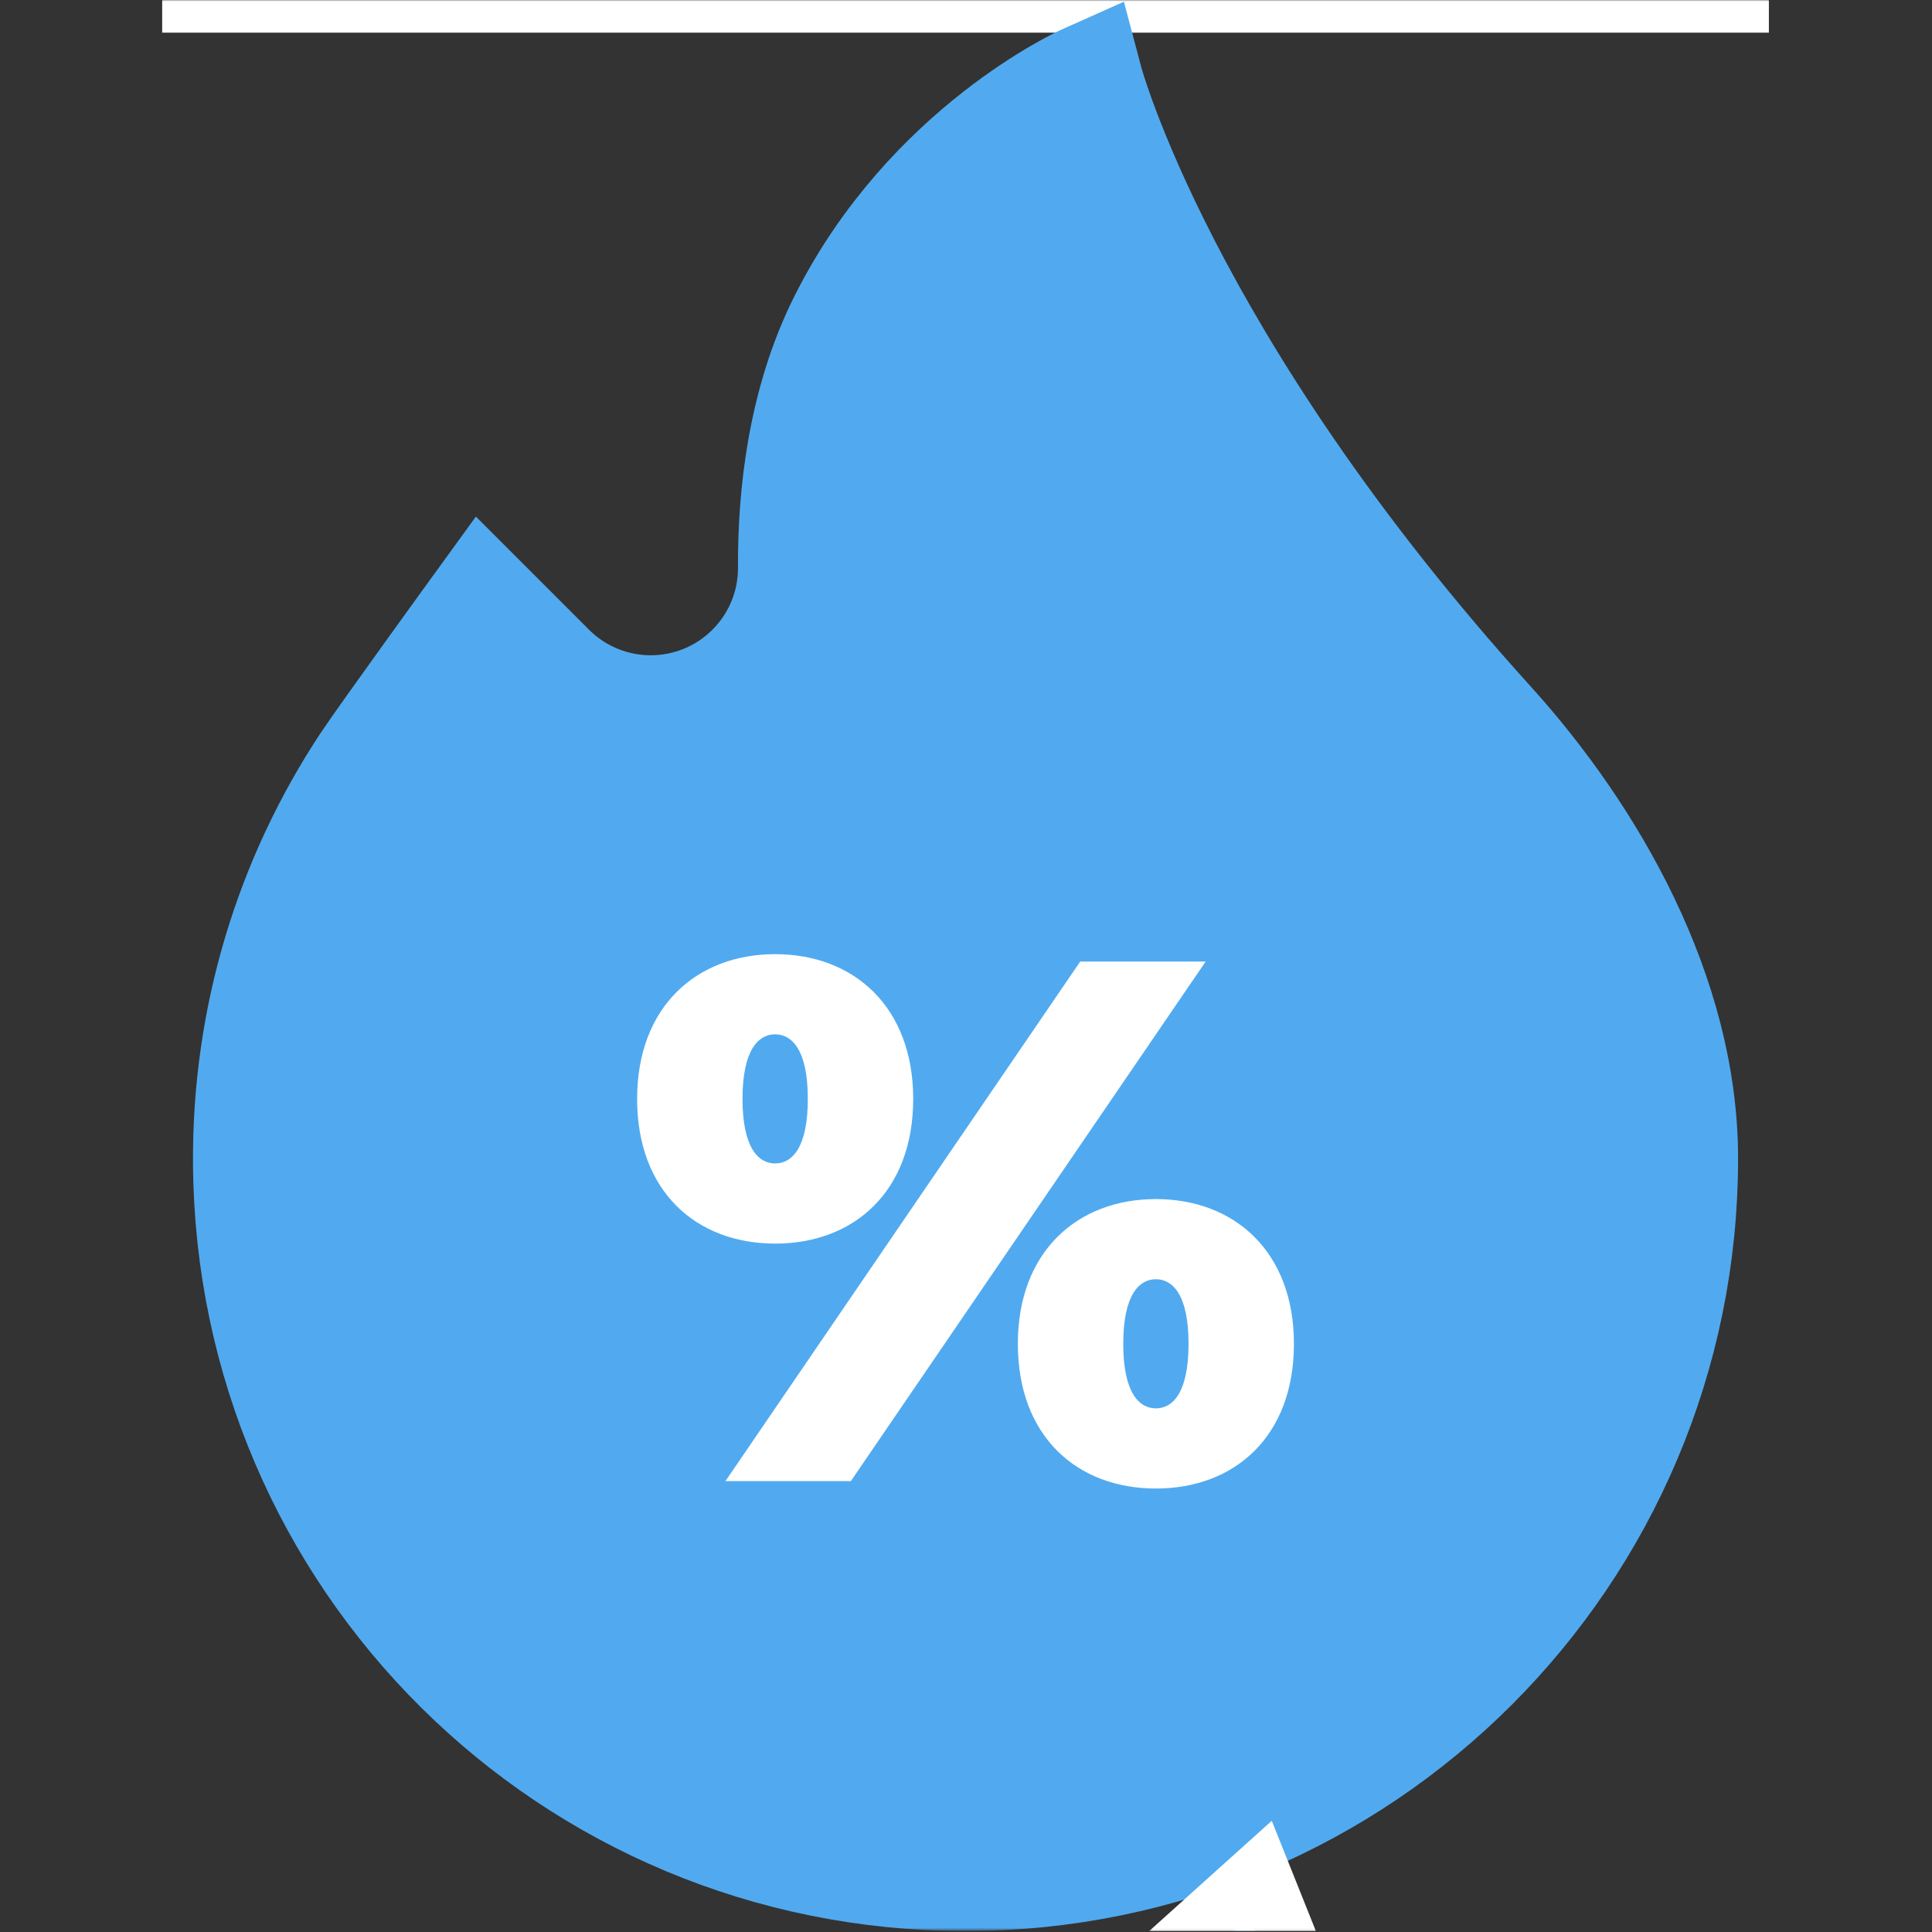 <?xml version="1.0" encoding="UTF-8"?> <svg xmlns="http://www.w3.org/2000/svg" width="683" height="683" viewBox="0 0 683 683" fill="none"><rect x="0" y="0" width="683" height="683" fill="#333333" stroke="none"/><g clip-path="url(#clip0_17_91)"><mask id="mask0_17_91" style="mask-type:luminance" maskUnits="userSpaceOnUse" x="0" y="-583" width="683" height="1266"><path d="M682.667 0H0V682.667H682.667V0Z" fill="white"></path><path d="M466.865 -582.539L435.014 -569.798C411.7 -560.472 385.333 -559.187 360.312 -559.187C351.896 -559.187 343.502 -559.348 334.617 -559.519C325.75 -559.691 316.584 -559.867 307.412 -559.867H239.881C186.756 -559.867 141.314 -520.17 134.181 -467.526L132.946 -458.418C124.673 -453.84 116.977 -448.168 110.084 -441.526C88.677 -420.891 76.888 -393.158 76.888 -363.432C76.888 -325.434 96.869 -290.888 127.965 -271.423C130.4 -250.22 138.71 -230.783 151.222 -214.775C97.962 -205.528 57.333 -158.975 57.333 -103.111V-28.444V11.556H97.333H585.333H625.333V-28.444V-103.111C625.333 -158.975 584.704 -205.528 531.445 -214.775C543.956 -230.783 552.266 -250.22 554.702 -271.423C585.797 -290.888 605.778 -325.434 605.778 -363.432C605.778 -408.782 577.614 -448.638 536.549 -464.558L484.31 -553.002L466.865 -582.539ZM449.87 -532.659L510.097 -430.69C541.762 -424.686 565.778 -396.806 565.778 -363.432C565.778 -331.958 544.426 -305.376 515.445 -297.412V-284.444C515.445 -244.008 482.548 -211.111 442.112 -211.111H432.444V-176.444H512C552.436 -176.444 585.333 -143.547 585.333 -103.111V-28.444H97.333V-103.111C97.333 -143.547 130.23 -176.444 170.666 -176.444H250.222V-211.111H240.554C200.118 -211.111 167.221 -244.008 167.221 -284.444V-297.412C138.241 -305.376 116.888 -331.958 116.888 -363.432C116.888 -382.195 124.329 -399.7 137.841 -412.723C146.817 -421.374 157.68 -427.274 169.468 -430.056C170.424 -437.103 171.81 -447.331 173.82 -462.155C178.277 -495.056 206.678 -519.867 239.881 -519.867H307.412C324.99 -519.867 342.712 -519.187 360.312 -519.187C391.037 -519.187 421.378 -521.263 449.87 -532.659Z" fill="black"></path><path d="M234.667 -170.667L341.333 -0L448 -170.667" stroke="black" stroke-width="40" stroke-miterlimit="10" stroke-linecap="square" stroke-linejoin="bevel"></path><path d="M594.445 409.555C594.445 549.345 481.123 662.666 341.334 662.666C201.889 662.667 89.267 550.923 88.23 411.482C87.841 359.27 103.262 310.683 129.991 270.222C135.942 261.214 170.667 213.333 170.667 213.333L194.09 236.757C206.113 248.778 223.347 253.997 240.019 250.662C263.882 245.89 281.027 224.886 280.893 200.551C280.755 175.465 284.169 142.774 298.667 113.778C329.087 52.937 384.001 28.445 384.001 28.445C384.001 28.445 410.327 127.998 526.222 255.999C562.199 295.734 594.445 351.814 594.445 409.555Z" fill="white"></path><path d="M420.175 475.06C420.175 457.481 414.403 452.233 408.631 452.233C402.859 452.233 397.087 457.481 397.087 475.06C397.087 492.639 402.859 497.887 408.631 497.887C414.403 497.887 420.175 492.639 420.175 475.06ZM359.83 475.06C359.83 442.527 380.819 423.897 408.631 423.897C436.442 423.897 457.431 442.527 457.431 475.06C457.431 507.856 436.442 526.223 408.631 526.223C380.819 526.223 359.83 507.856 359.83 475.06ZM285.579 388.477C285.579 370.899 279.807 365.652 274.035 365.652C268.263 365.652 262.491 370.899 262.491 388.477C262.491 406.056 268.263 411.304 274.035 411.304C279.807 411.304 285.579 406.056 285.579 388.477ZM381.87 339.94H426.21L300.797 523.599H256.457L381.87 339.94ZM225.234 388.477C225.234 355.944 246.225 337.316 274.035 337.316C301.846 337.316 322.837 355.944 322.837 388.477C322.837 421.275 301.846 439.64 274.035 439.64C246.225 439.64 225.234 421.275 225.234 388.477Z" fill="black"></path><path d="M436.165 682.667H443.648L441.668 677.717L436.165 682.667Z" fill="white"></path><path d="M406.991 682.007L406.258 682.667H465.188L449.594 643.688L406.991 682.007Z" fill="black"></path></mask><g mask="url(#mask0_17_91)"><mask id="mask1_17_91" style="mask-type:luminance" maskUnits="userSpaceOnUse" x="0" y="0" width="683" height="683"><path d="M0 0H682.667V682.667H0V0Z" fill="white"></path></mask><g mask="url(#mask1_17_91)"><path d="M466.865 -582.539L435.014 -569.797C411.7 -560.472 385.333 -559.187 360.312 -559.187C351.896 -559.187 343.502 -559.348 334.617 -559.519C325.75 -559.691 316.584 -559.867 307.412 -559.867H239.881C186.756 -559.867 141.314 -520.169 134.181 -467.525L132.946 -458.417C124.673 -453.84 116.977 -448.168 110.084 -441.525C88.677 -420.891 76.888 -393.157 76.888 -363.432C76.888 -325.433 96.869 -290.888 127.965 -271.423C130.4 -250.22 138.71 -230.783 151.222 -214.775C97.962 -205.528 57.333 -158.975 57.333 -103.111V-28.444V11.556H97.333H585.333H625.333V-28.444V-103.111C625.333 -158.975 584.704 -205.528 531.445 -214.775C543.956 -230.783 552.266 -250.22 554.702 -271.423C585.797 -290.888 605.778 -325.433 605.778 -363.432C605.778 -408.781 577.614 -448.637 536.549 -464.557L484.31 -553.001L466.865 -582.539ZM449.87 -532.659L510.097 -430.689C541.762 -424.685 565.778 -396.805 565.778 -363.432C565.778 -331.957 544.426 -305.376 515.445 -297.412V-284.444C515.445 -244.008 482.548 -211.111 442.112 -211.111H432.444V-176.444H512C552.436 -176.444 585.333 -143.547 585.333 -103.111V-28.444H97.333V-103.111C97.333 -143.547 130.23 -176.444 170.666 -176.444H250.222V-211.111H240.554C200.118 -211.111 167.221 -244.008 167.221 -284.444V-297.412C138.241 -305.376 116.888 -331.957 116.888 -363.432C116.888 -382.195 124.329 -399.7 137.841 -412.723C146.817 -421.373 157.68 -427.273 169.468 -430.056C170.424 -437.103 171.81 -447.331 173.82 -462.155C178.277 -495.056 206.678 -519.867 239.881 -519.867H307.412C324.99 -519.867 342.712 -519.187 360.312 -519.187C391.037 -519.187 421.378 -521.263 449.87 -532.659Z" fill="white"></path><path d="M234.667 -170.667L341.333 0L448 -170.667" stroke="white" stroke-width="40" stroke-miterlimit="10" stroke-linecap="square" stroke-linejoin="bevel"></path></g><mask id="mask2_17_91" style="mask-type:luminance" maskUnits="userSpaceOnUse" x="0" y="0" width="683" height="683"><path d="M0 0H682.667V682.667H0V0Z" fill="white"></path></mask><g mask="url(#mask2_17_91)"><path d="M594.445 409.556C594.445 549.345 481.123 662.666 341.334 662.666C201.889 662.668 89.267 550.924 88.23 411.482C87.841 359.27 103.262 310.684 129.991 270.222C135.942 261.214 170.667 213.333 170.667 213.333L194.09 236.757C206.113 248.778 223.347 253.997 240.019 250.662C263.882 245.89 281.027 224.886 280.893 200.552C280.755 175.465 284.169 142.774 298.667 113.778C329.087 52.937 384.001 28.445 384.001 28.445C384.001 28.445 410.327 127.998 526.222 256C562.199 295.734 594.445 351.814 594.445 409.556Z" fill="#51AAEF"></path><path d="M594.445 409.556C594.445 549.345 481.123 662.666 341.334 662.666C201.889 662.668 89.267 550.924 88.23 411.482C87.841 359.27 103.262 310.684 129.991 270.222C135.942 261.214 170.667 213.333 170.667 213.333L194.09 236.757C206.113 248.778 223.347 253.997 240.019 250.662C263.882 245.89 281.027 224.886 280.893 200.552C280.755 175.465 284.169 142.774 298.667 113.778C329.087 52.937 384.001 28.445 384.001 28.445C384.001 28.445 410.327 127.998 526.222 256C562.199 295.734 594.445 351.814 594.445 409.556Z" stroke="#51AAEF" stroke-width="40" stroke-miterlimit="10"></path><path d="M420.176 475.06C420.176 457.482 414.404 452.234 408.632 452.234C402.86 452.234 397.088 457.482 397.088 475.06C397.088 492.639 402.86 497.887 408.632 497.887C414.404 497.887 420.176 492.639 420.176 475.06ZM359.83 475.06C359.83 442.527 380.82 423.898 408.632 423.898C436.442 423.898 457.432 442.527 457.432 475.06C457.432 507.856 436.442 526.223 408.632 526.223C380.82 526.223 359.83 507.856 359.83 475.06ZM285.58 388.478C285.58 370.899 279.808 365.652 274.036 365.652C268.264 365.652 262.492 370.899 262.492 388.478C262.492 406.056 268.264 411.304 274.036 411.304C279.808 411.304 285.58 406.056 285.58 388.478ZM381.87 339.94H426.21L300.797 523.599H256.457L381.87 339.94ZM225.234 388.478C225.234 355.944 246.225 337.316 274.036 337.316C301.846 337.316 322.837 355.944 322.837 388.478C322.837 421.275 301.846 439.64 274.036 439.64C246.225 439.64 225.234 421.275 225.234 388.478Z" fill="white"></path></g><path d="M436.165 682.667H443.648L441.668 677.717L436.165 682.667Z" fill="#51AAEF"></path><path d="M406.991 682.007L406.258 682.667H465.188L449.594 643.688L406.991 682.007Z" fill="white"></path></g></g><defs><clipPath id="clip0_17_91"><rect width="682.667" height="682.667" fill="white"></rect></clipPath></defs></svg> 